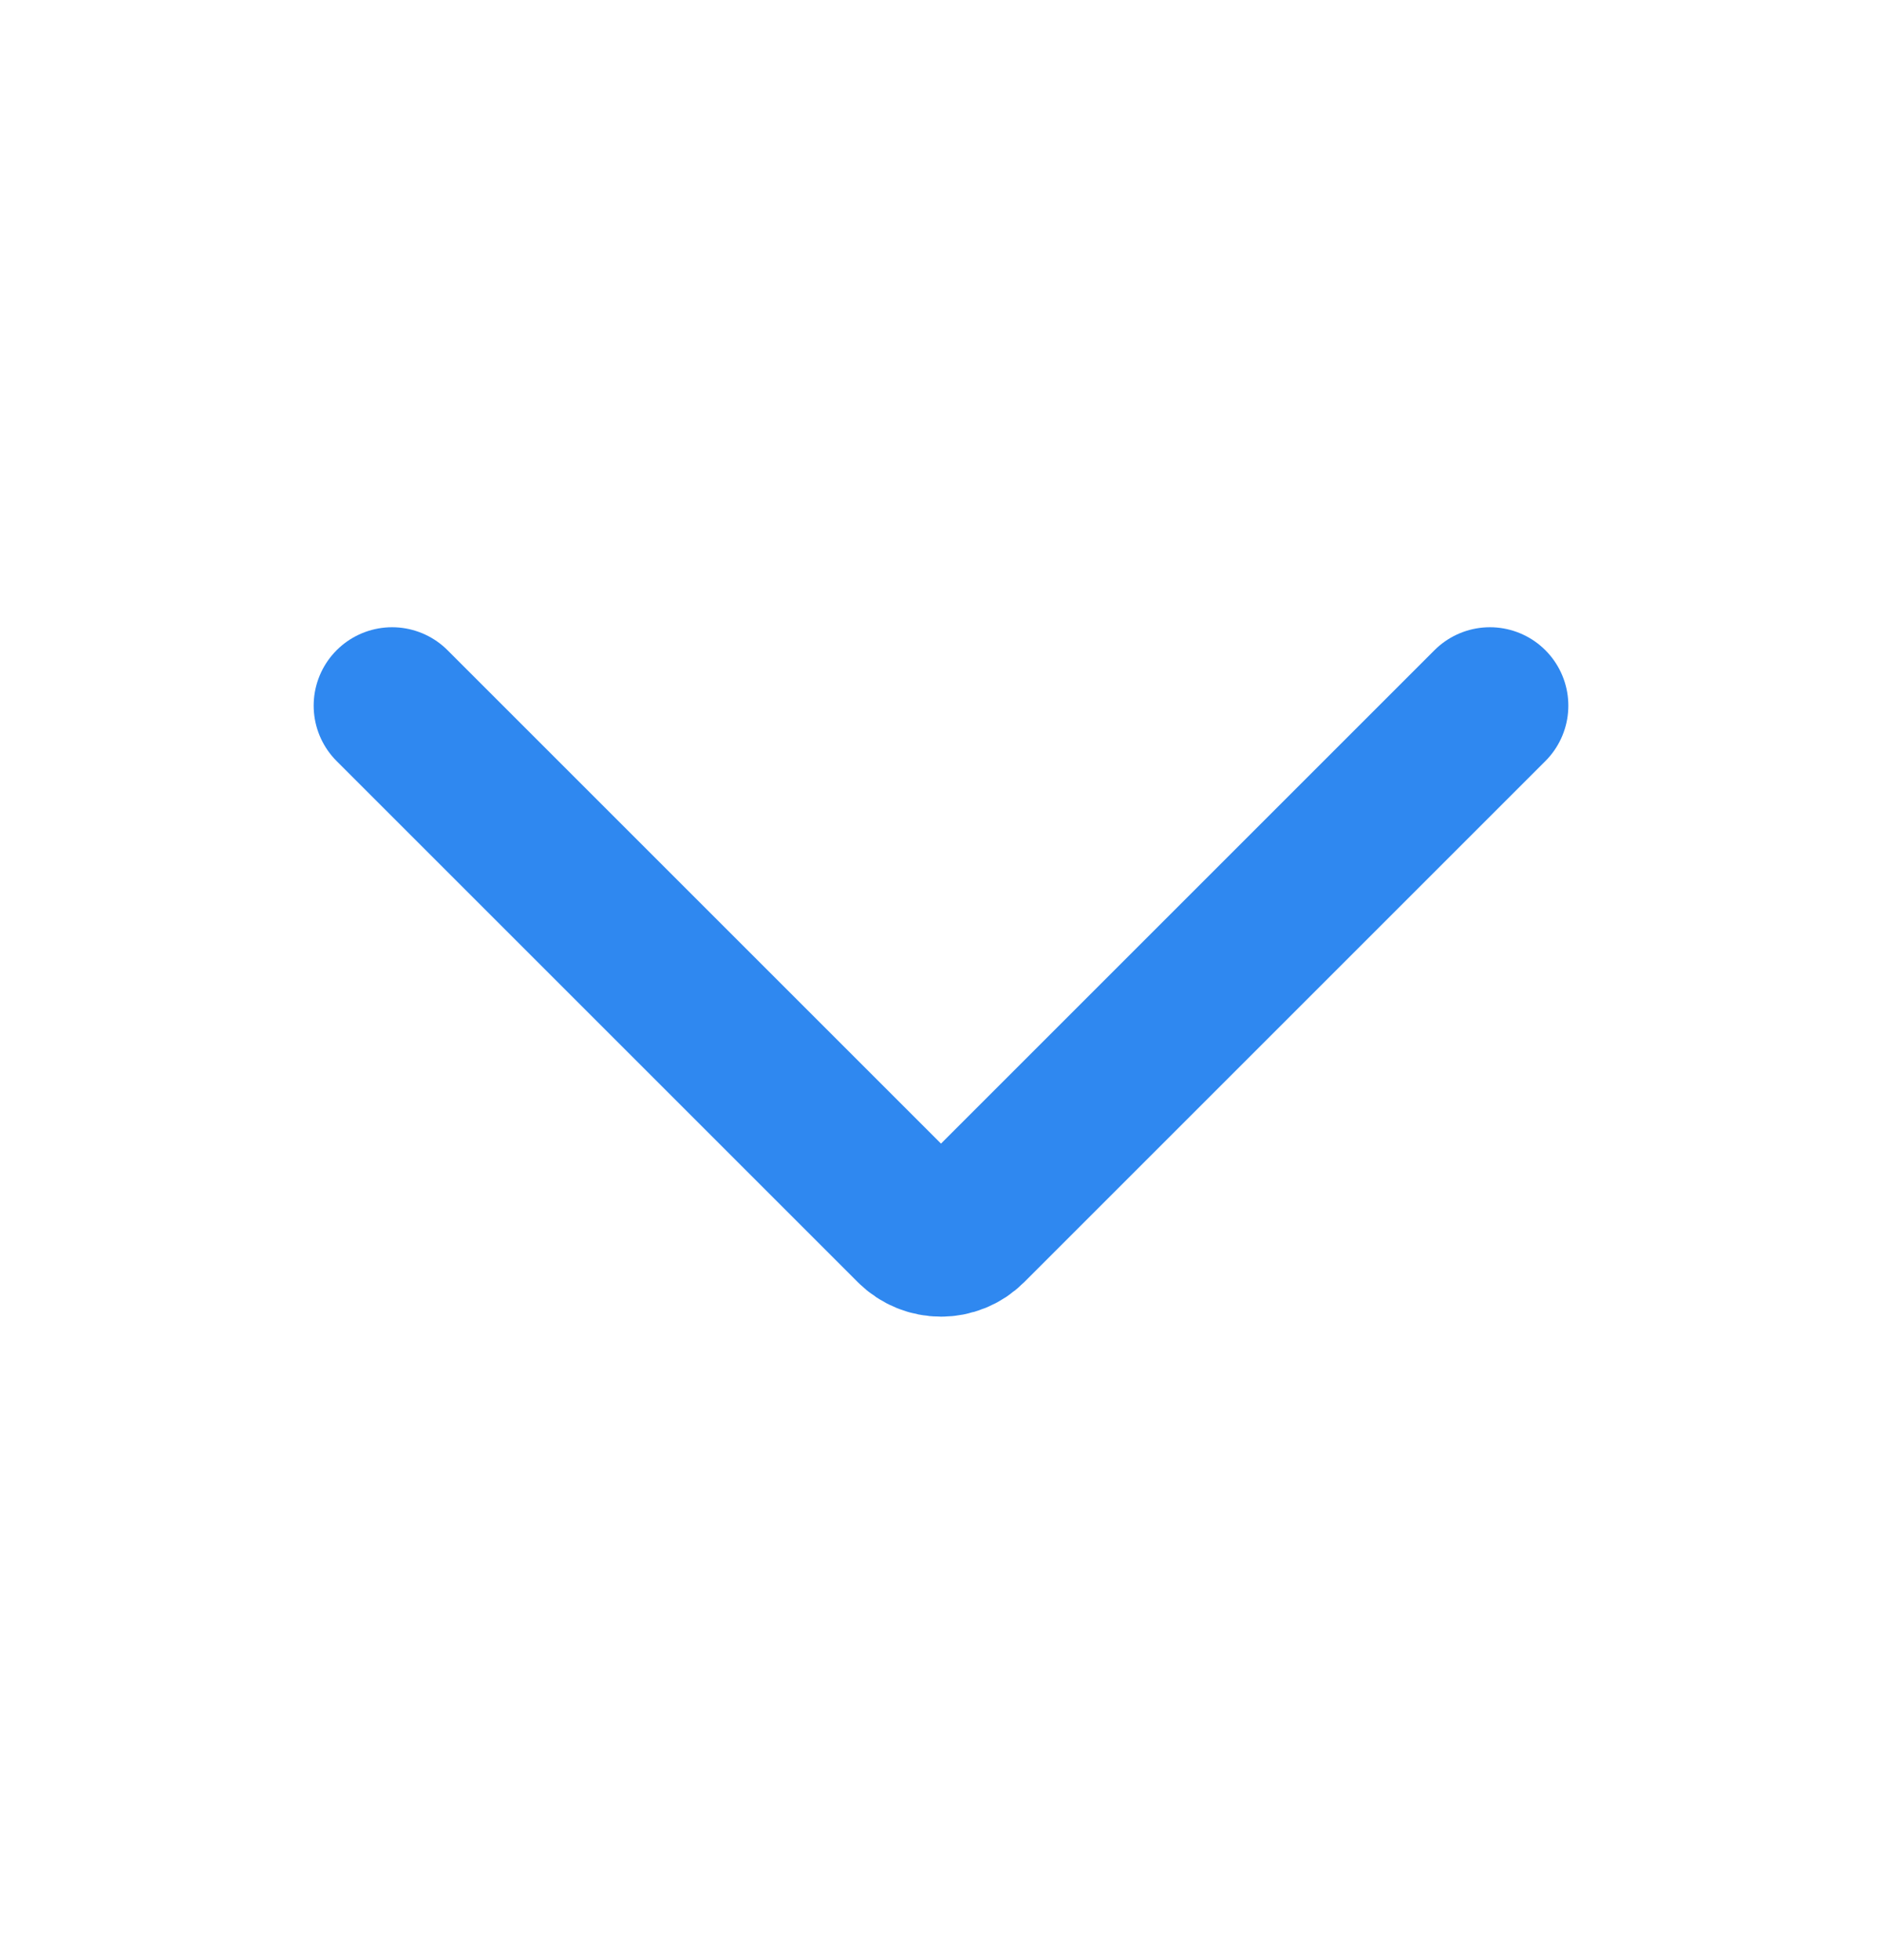 <svg width="24" height="25" viewBox="0 0 24 25" fill="none" xmlns="http://www.w3.org/2000/svg">
<path d="M5 9L11.646 15.646C11.842 15.842 12.158 15.842 12.354 15.646L19 9" stroke="#2F88F0" stroke-width="2" stroke-linecap="round"/>
</svg>
